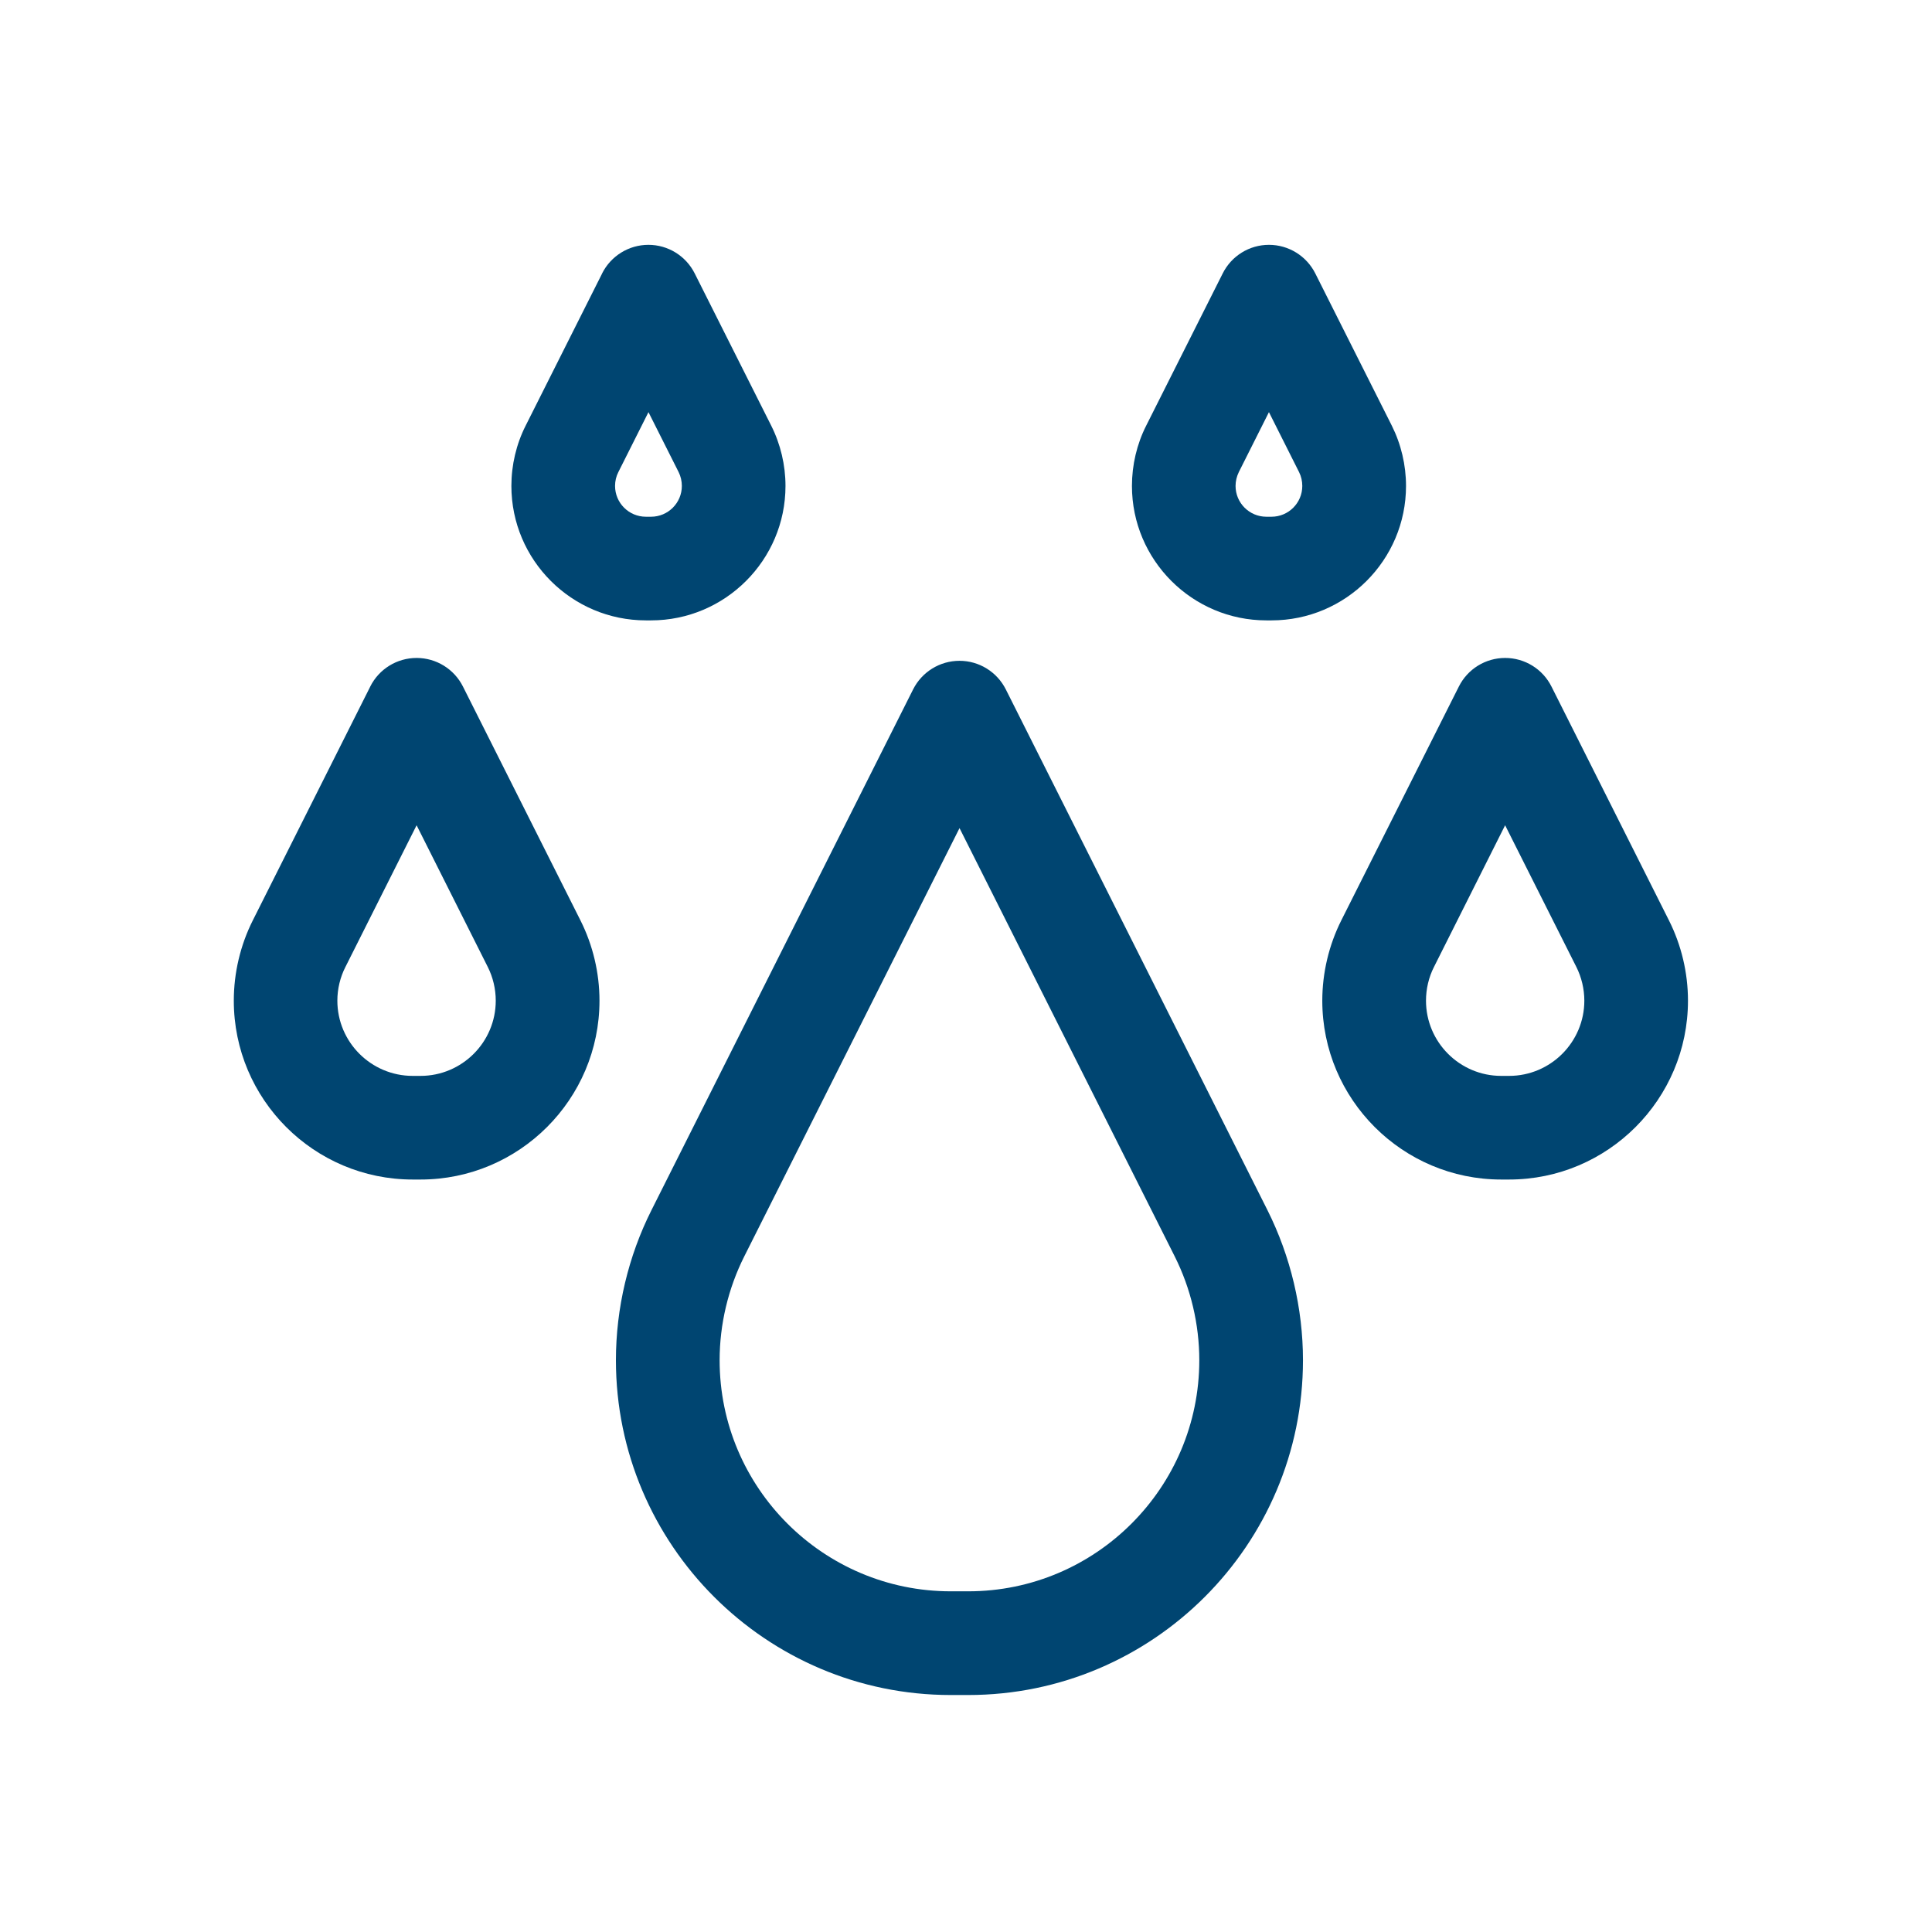 <svg width="65" height="65" viewBox="0 0 65 65" fill="none" xmlns="http://www.w3.org/2000/svg">
<path d="M24.211 45.764C24.211 44.557 24.498 43.35 25.039 42.272L32.282 27.861L39.523 42.272C40.064 43.351 40.349 44.557 40.349 45.764C40.349 50.053 36.862 53.538 32.576 53.538H31.986C27.699 53.538 24.211 50.052 24.211 45.764ZM30.721 23.193L21.921 40.708C21.136 42.267 20.722 44.018 20.722 45.764C20.722 51.975 25.776 57.027 31.985 57.027H32.575C38.785 57.027 43.837 51.975 43.837 45.764C43.837 44.018 43.421 42.267 42.639 40.708L33.839 23.193C33.542 22.604 32.94 22.232 32.281 22.232C31.622 22.232 31.018 22.604 30.721 23.193ZM11.35 33.666C11.35 33.274 11.444 32.879 11.622 32.531L14.016 27.765L16.41 32.531C16.586 32.879 16.679 33.274 16.679 33.666C16.679 35.061 15.545 36.197 14.148 36.197H13.885C12.487 36.197 11.35 35.061 11.35 33.666ZM12.458 23.097L8.507 30.962C8.087 31.796 7.866 32.731 7.866 33.666C7.866 36.985 10.563 39.684 13.886 39.684H14.149C17.467 39.684 20.169 36.985 20.169 33.666C20.169 32.732 19.947 31.797 19.528 30.964L15.575 23.097C15.278 22.507 14.675 22.136 14.016 22.136C13.357 22.136 12.753 22.507 12.457 23.097M47.976 33.666C47.976 33.274 48.068 32.879 48.245 32.531L50.638 27.765L53.034 32.531C53.209 32.879 53.303 33.274 53.303 33.666C53.303 35.061 52.167 36.197 50.772 36.197H50.507C49.111 36.197 47.976 35.061 47.976 33.666ZM49.082 23.097L45.128 30.962C44.709 31.796 44.487 32.731 44.487 33.666C44.487 36.985 47.187 39.684 50.507 39.684H50.772C54.091 39.684 56.79 36.985 56.79 33.666C56.79 32.732 56.569 31.797 56.149 30.964L52.197 23.097C51.901 22.507 51.298 22.136 50.638 22.136C49.981 22.136 49.378 22.507 49.082 23.097ZM20.693 16.349C20.693 16.186 20.73 16.026 20.804 15.882L21.817 13.866L22.831 15.882C22.903 16.026 22.94 16.186 22.94 16.349C22.94 16.921 22.475 17.385 21.903 17.385H21.731C21.158 17.385 20.693 16.92 20.693 16.349ZM20.258 9.201L17.687 14.317C17.37 14.942 17.205 15.645 17.205 16.349C17.205 18.843 19.236 20.872 21.731 20.872H21.903C24.396 20.872 26.427 18.843 26.427 16.349C26.427 15.645 26.26 14.942 25.945 14.317L23.372 9.198C23.076 8.61 22.475 8.237 21.815 8.237C21.155 8.237 20.552 8.611 20.256 9.201M41.569 16.349C41.569 16.186 41.609 16.026 41.679 15.882L42.692 13.866L43.705 15.882C43.778 16.026 43.814 16.186 43.814 16.349C43.814 16.921 43.35 17.385 42.777 17.385H42.606C42.034 17.385 41.569 16.92 41.569 16.349ZM41.136 9.201L38.564 14.317C38.247 14.942 38.083 15.645 38.083 16.349C38.083 18.843 40.113 20.872 42.607 20.872H42.778C45.273 20.872 47.304 18.843 47.304 16.349C47.304 15.648 47.139 14.945 46.824 14.317L44.251 9.198C43.955 8.61 43.352 8.237 42.692 8.237C42.032 8.237 41.43 8.611 41.136 9.201ZM24.211 45.764C24.211 44.557 24.498 43.35 25.039 42.272L32.282 27.861L39.523 42.272C40.064 43.351 40.349 44.557 40.349 45.764C40.349 50.053 36.862 53.538 32.576 53.538H31.986C27.699 53.538 24.211 50.052 24.211 45.764ZM30.721 23.193L21.921 40.708C21.136 42.267 20.722 44.018 20.722 45.764C20.722 51.975 25.776 57.027 31.985 57.027H32.575C38.785 57.027 43.837 51.975 43.837 45.764C43.837 44.018 43.421 42.267 42.639 40.708L33.839 23.193C33.542 22.604 32.94 22.232 32.281 22.232C31.622 22.232 31.018 22.604 30.721 23.193ZM11.35 33.666C11.35 33.274 11.444 32.879 11.622 32.531L14.016 27.765L16.41 32.531C16.586 32.879 16.679 33.274 16.679 33.666C16.679 35.061 15.545 36.197 14.148 36.197H13.885C12.487 36.197 11.35 35.061 11.35 33.666ZM12.458 23.097L8.507 30.962C8.087 31.796 7.866 32.731 7.866 33.666C7.866 36.985 10.563 39.684 13.886 39.684H14.149C17.467 39.684 20.169 36.985 20.169 33.666C20.169 32.732 19.947 31.797 19.528 30.964L15.575 23.097C15.278 22.507 14.675 22.136 14.016 22.136C13.357 22.136 12.753 22.507 12.457 23.097M47.976 33.666C47.976 33.274 48.068 32.879 48.245 32.531L50.638 27.765L53.034 32.531C53.209 32.879 53.303 33.274 53.303 33.666C53.303 35.061 52.167 36.197 50.772 36.197H50.507C49.111 36.197 47.976 35.061 47.976 33.666ZM49.082 23.097L45.128 30.962C44.709 31.796 44.487 32.731 44.487 33.666C44.487 36.985 47.187 39.684 50.507 39.684H50.772C54.091 39.684 56.79 36.985 56.79 33.666C56.79 32.732 56.569 31.797 56.149 30.964L52.197 23.097C51.901 22.507 51.298 22.136 50.638 22.136C49.981 22.136 49.378 22.507 49.082 23.097ZM20.693 16.349C20.693 16.186 20.73 16.026 20.804 15.882L21.817 13.866L22.831 15.882C22.903 16.026 22.94 16.186 22.94 16.349C22.94 16.921 22.475 17.385 21.903 17.385H21.731C21.158 17.385 20.693 16.92 20.693 16.349ZM20.258 9.201L17.687 14.317C17.37 14.942 17.205 15.645 17.205 16.349C17.205 18.843 19.236 20.872 21.731 20.872H21.903C24.396 20.872 26.427 18.843 26.427 16.349C26.427 15.645 26.26 14.942 25.945 14.317L23.372 9.198C23.076 8.61 22.475 8.237 21.815 8.237C21.155 8.237 20.552 8.611 20.256 9.201M41.569 16.349C41.569 16.186 41.609 16.026 41.679 15.882L42.692 13.866L43.705 15.882C43.778 16.026 43.814 16.186 43.814 16.349C43.814 16.921 43.35 17.385 42.777 17.385H42.606C42.034 17.385 41.569 16.92 41.569 16.349ZM41.136 9.201L38.564 14.317C38.247 14.942 38.083 15.645 38.083 16.349C38.083 18.843 40.113 20.872 42.607 20.872H42.778C45.273 20.872 47.304 18.843 47.304 16.349C47.304 15.648 47.139 14.945 46.824 14.317L44.251 9.198C43.955 8.61 43.352 8.237 42.692 8.237C42.032 8.237 41.43 8.611 41.136 9.201Z" fill="#004571"/>
</svg>
